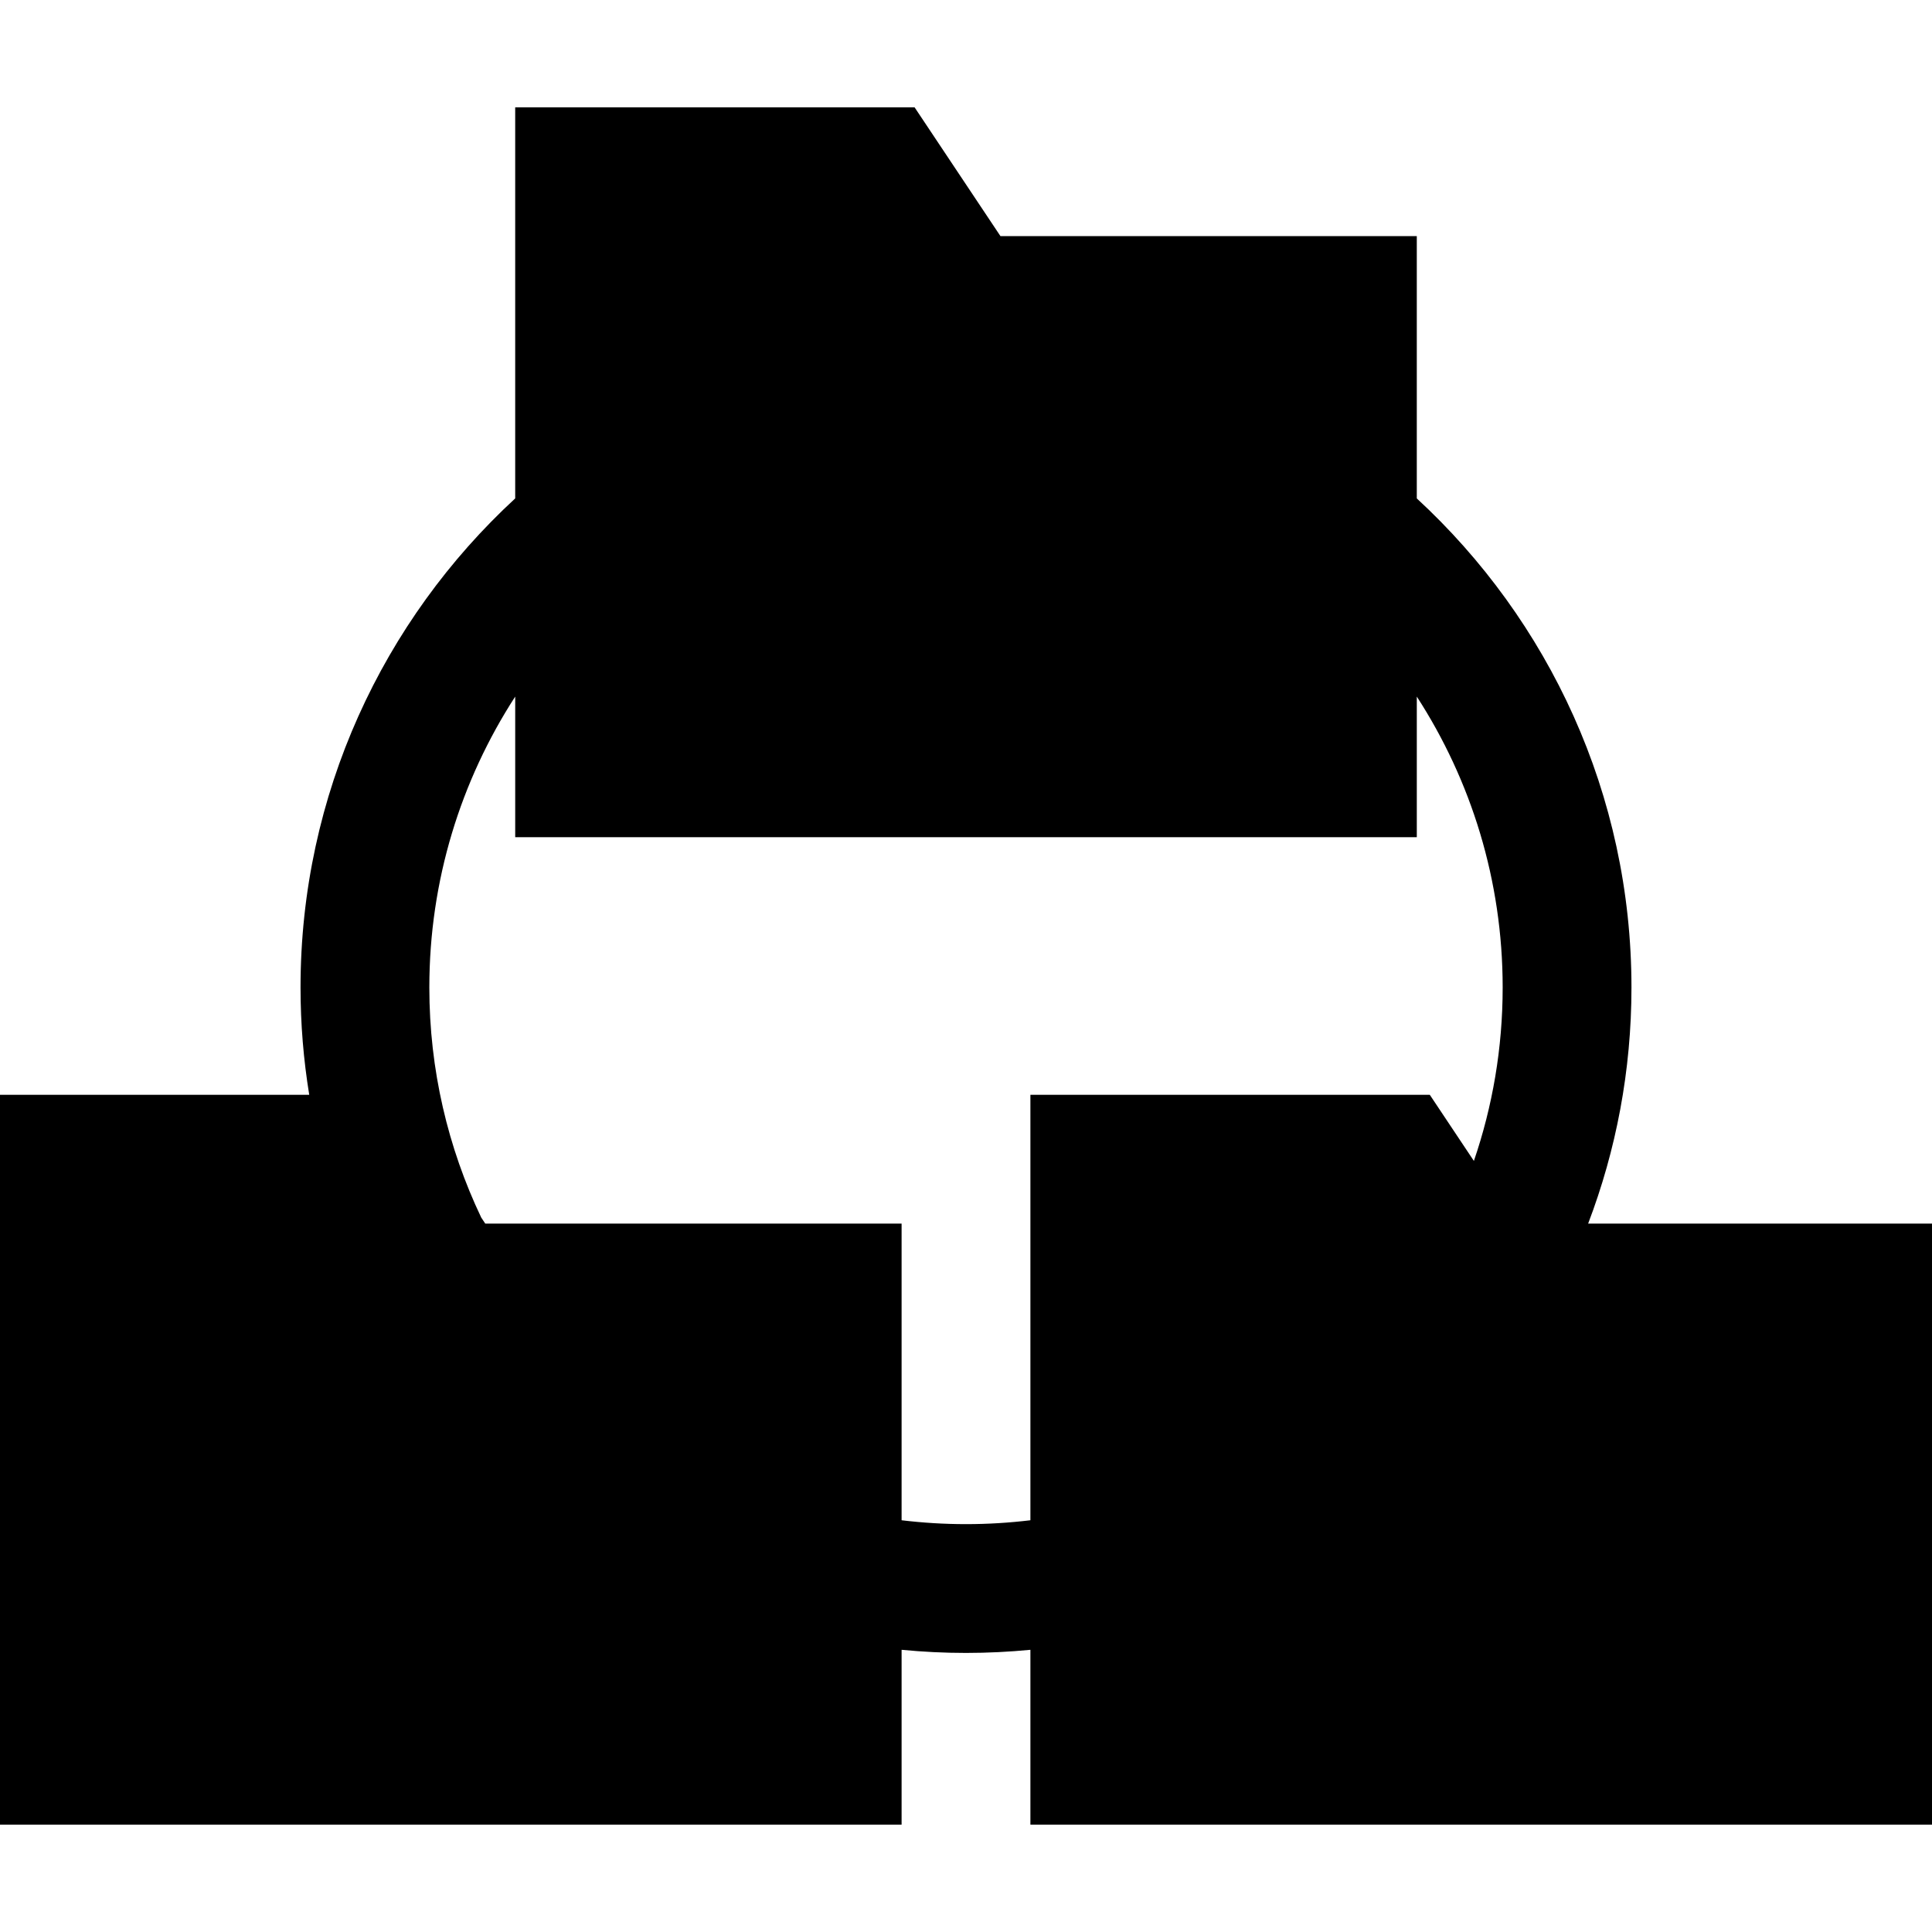 <?xml version="1.0" encoding="iso-8859-1"?>
<!-- Uploaded to: SVG Repo, www.svgrepo.com, Generator: SVG Repo Mixer Tools -->
<svg fill="#000000" height="800px" width="800px" version="1.1" id="Layer_1" xmlns="http://www.w3.org/2000/svg" xmlns:xlink="http://www.w3.org/1999/xlink" 
	 viewBox="0 0 512 512" xml:space="preserve">
<g>
	<g>
		<path d="M420.873,324.267c7.411-19.458,11.482-40.55,11.482-62.578c0-51.194-21.933-97.355-56.889-129.602V62.578H265.133
			l-22.756-34.133H136.533v103.642c-34.956,32.247-56.889,78.408-56.889,129.602c0,9.682,0.796,19.181,2.305,28.444H0v193.422
			h238.933v-46.341c5.618,0.543,11.308,0.829,17.067,0.829s11.449-0.287,17.067-0.829v46.341H512V324.267H420.873z M390.595,307.659
			l-11.684-17.525H273.067v112.75c-5.598,0.672-11.291,1.027-17.067,1.027c-5.775,0-11.469-0.356-17.067-1.027v-78.617H128.6
			l-1.074-1.612c-8.809-18.488-13.748-39.16-13.748-60.966c0-28.39,8.367-54.86,22.756-77.084v37.262h238.933v-37.262
			c14.389,22.224,22.756,48.695,22.756,77.084C398.222,277.769,395.536,293.233,390.595,307.659z"/>
	</g>
</g>
</svg>